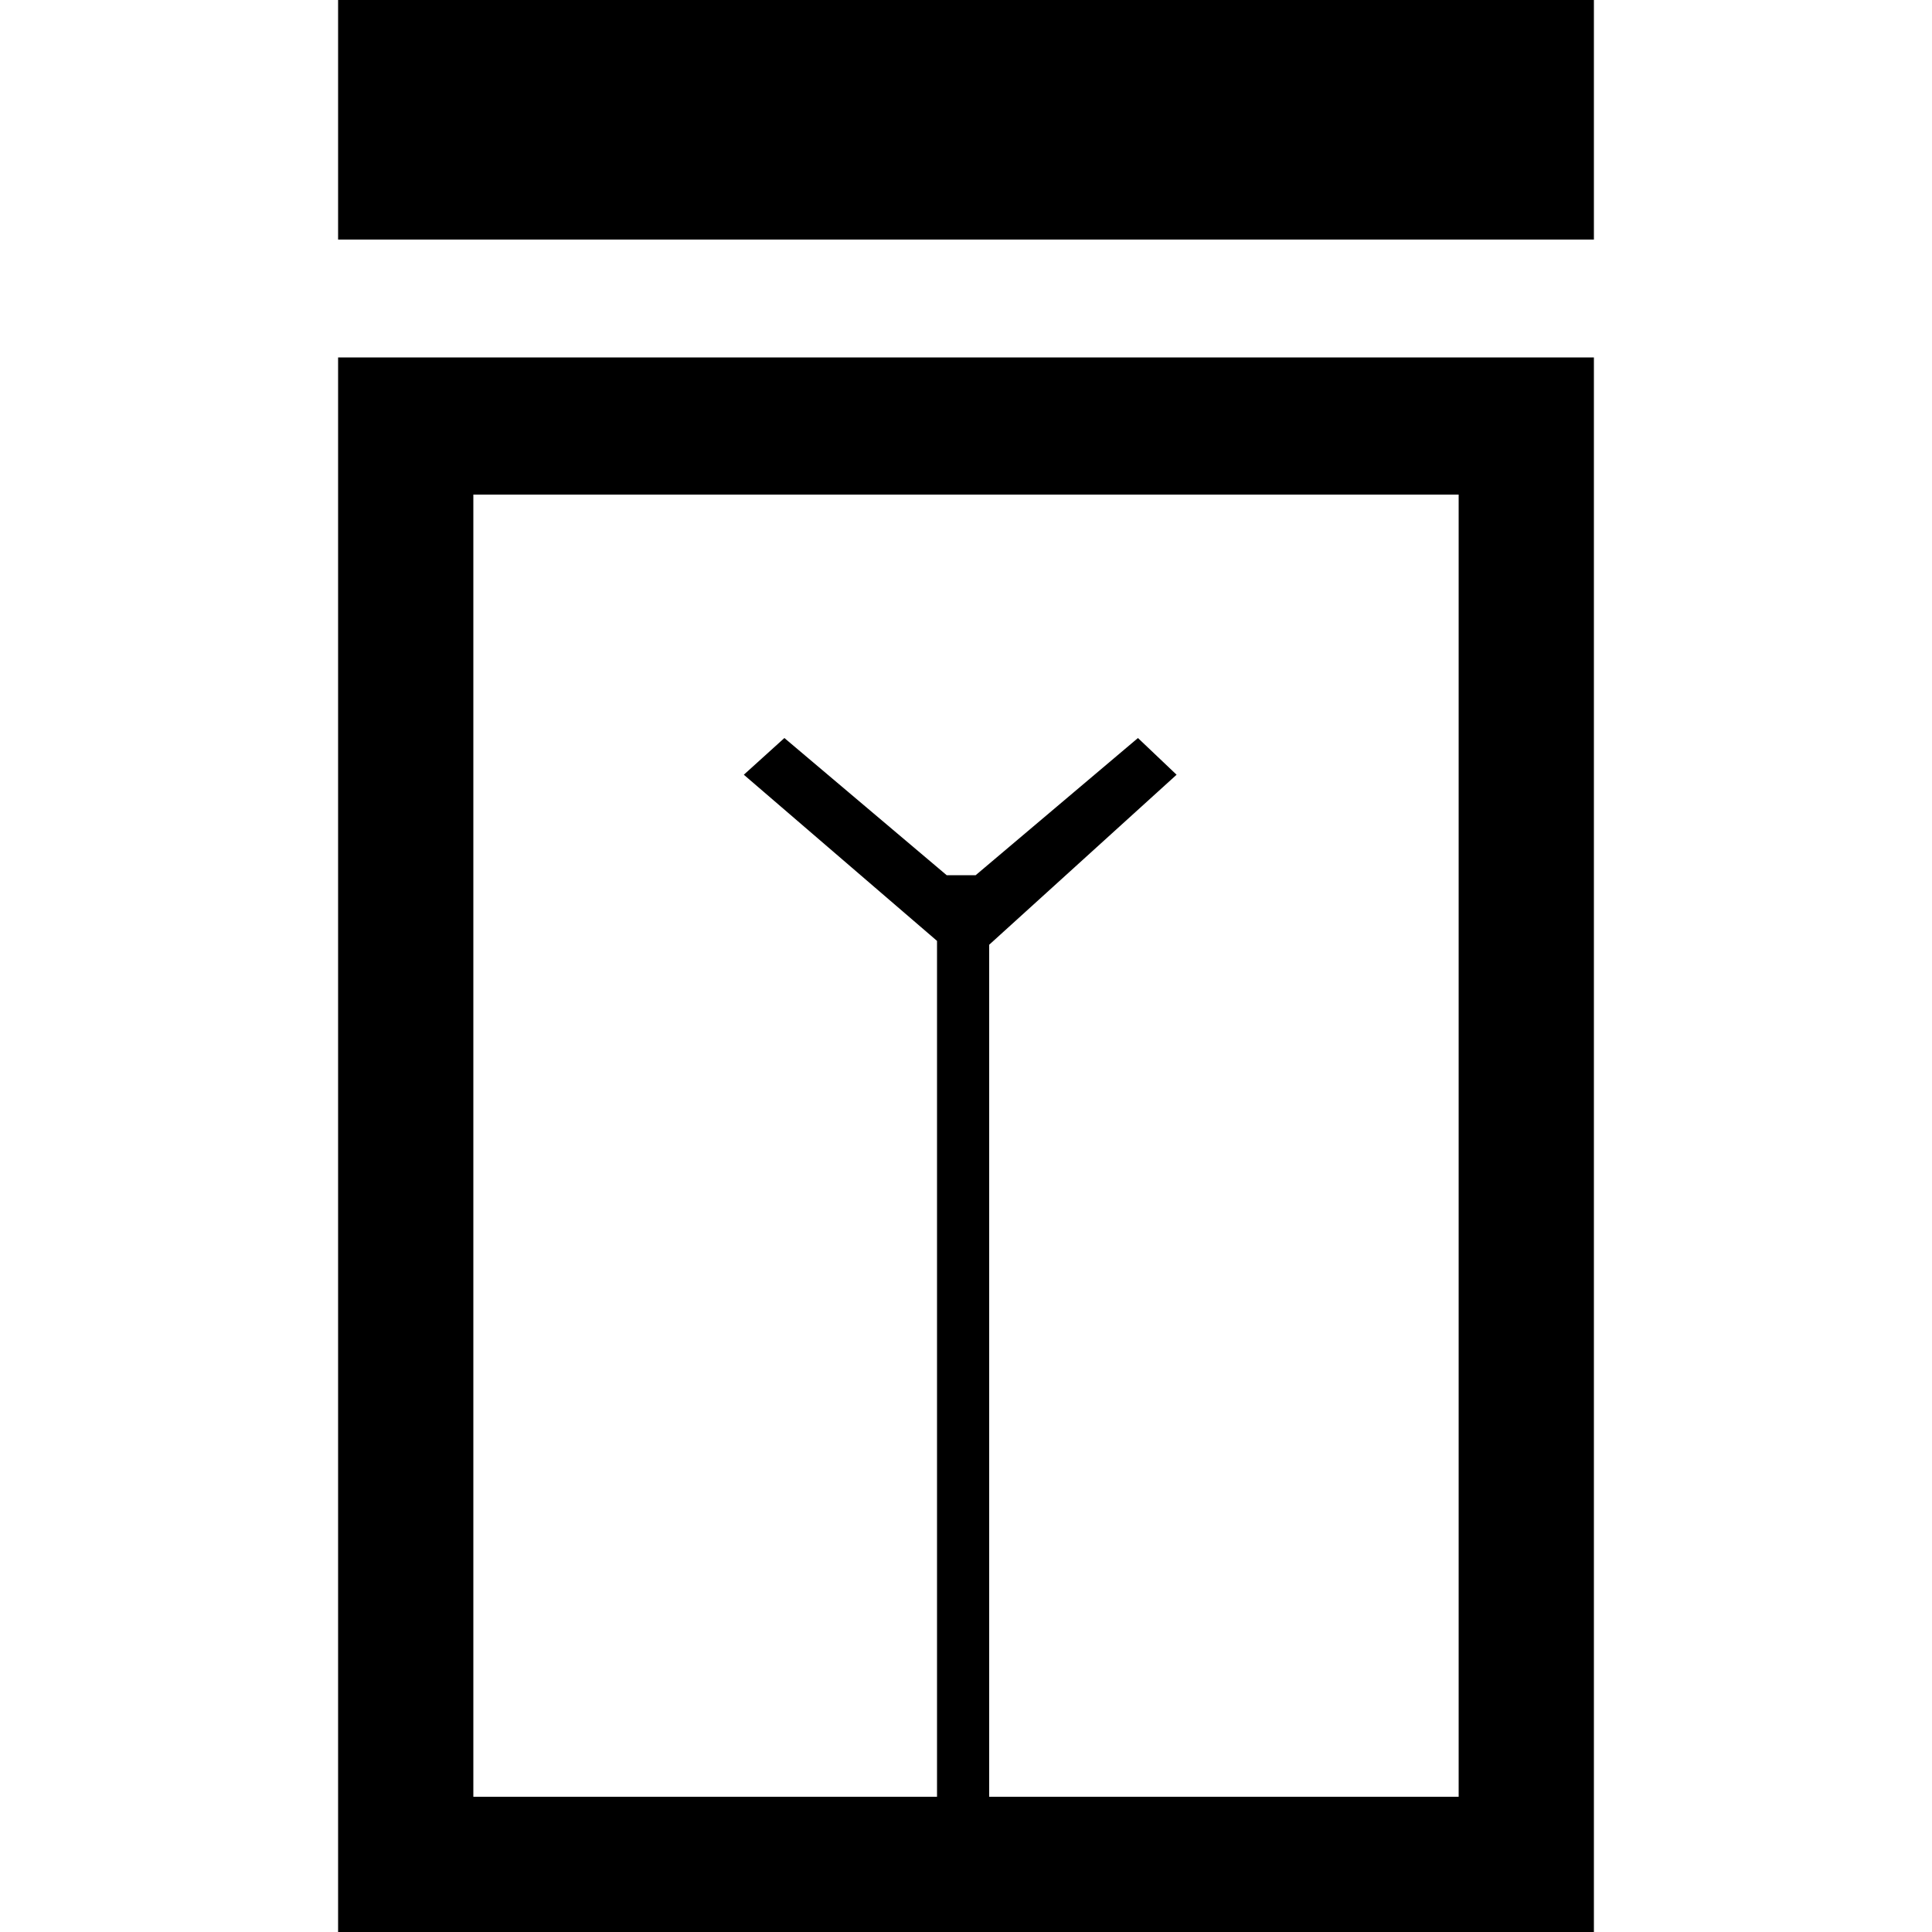 <?xml version="1.0" encoding="utf-8"?>
<!-- Generator: Adobe Illustrator 25.1.0, SVG Export Plug-In . SVG Version: 6.00 Build 0)  -->
<svg version="1.1" id="Vrstva_1" xmlns="http://www.w3.org/2000/svg" xmlns:xlink="http://www.w3.org/1999/xlink" x="0px" y="0px"
	 viewBox="0 0 100 100" style="enable-background:new 0 0 100 100;" xml:space="preserve">
<g>
	<path d="M24.5,25.6h51V93H51.2V48.9l9.7-8.8l-2-1.9l-8.4,7.1H49l-8.4-7.1l-2.1,1.9l10,8.6V93h-24V25.6z M17.5,100h65V18.5h-65V100z
		"/>
	<rect x="17.5" width="65" height="12.4"/>
</g>
</svg>

